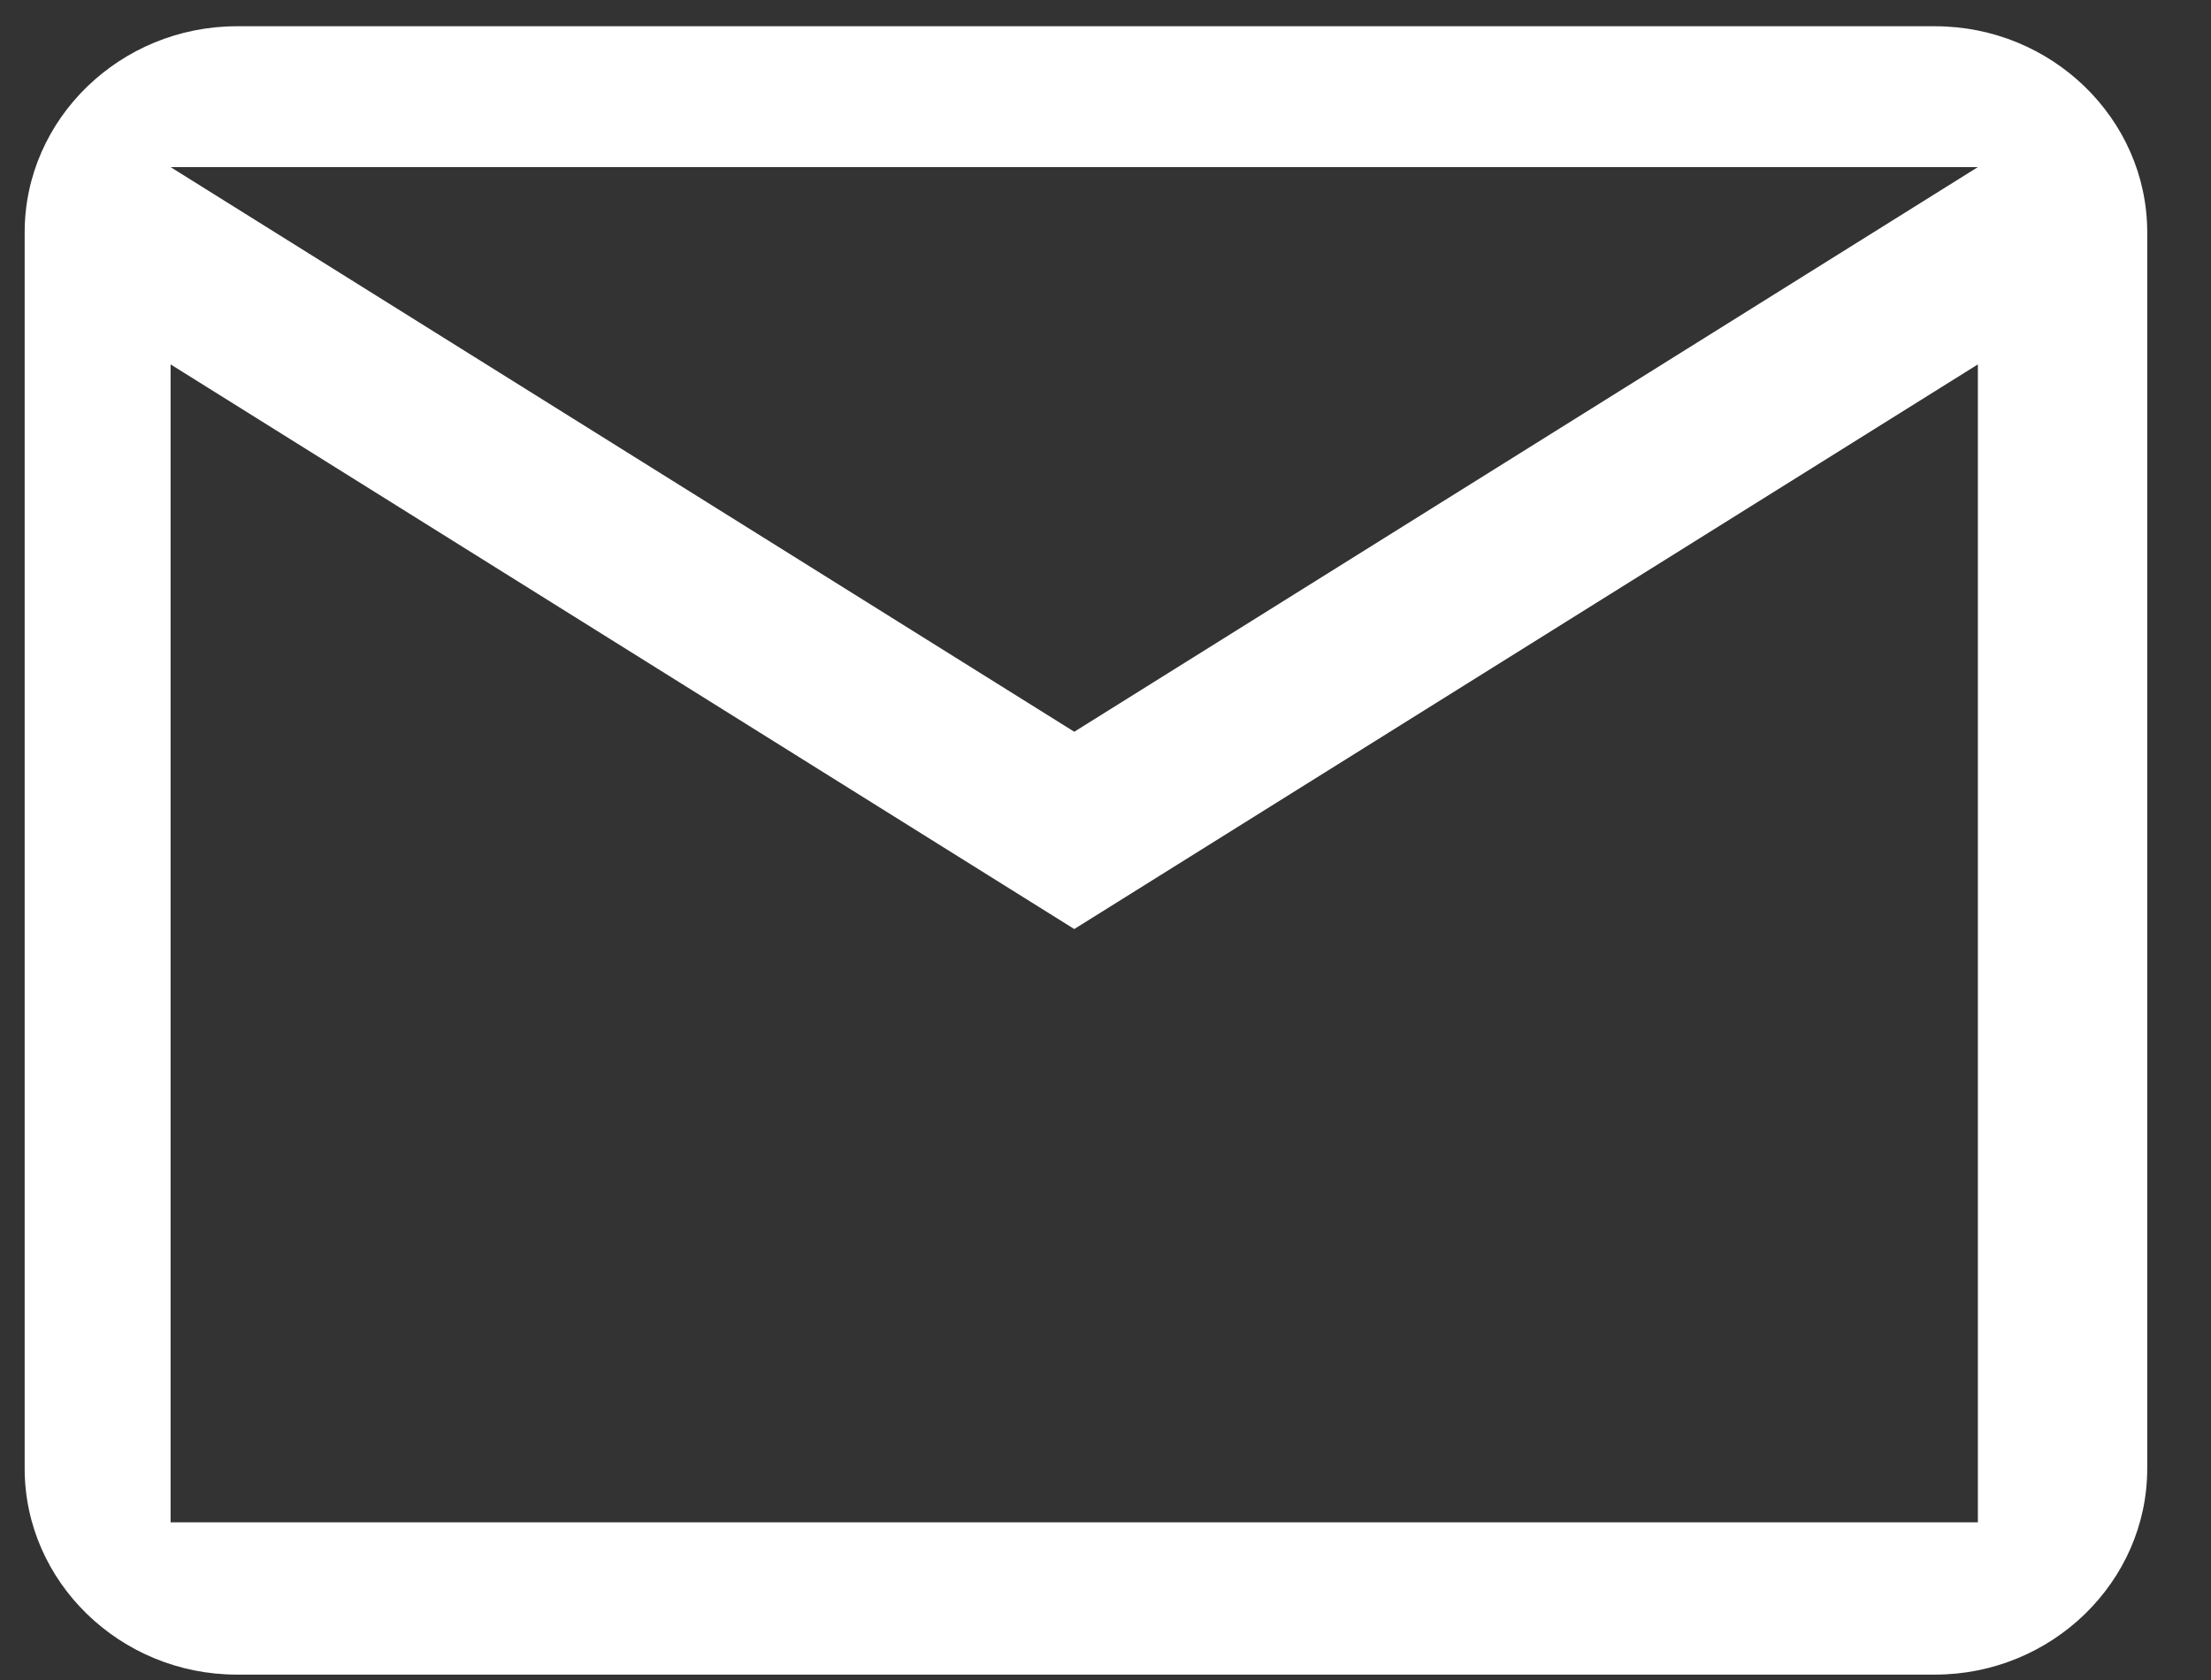 <?xml version="1.0" encoding="UTF-8"?> <svg xmlns="http://www.w3.org/2000/svg" viewBox="0 0 32.00 24.32" data-guides="{&quot;vertical&quot;:[],&quot;horizontal&quot;:[]}"><rect x="0" y="0" width="32.00" height="24.32" fill="#333333" stroke="none"/><defs></defs><path fill="#ffffff" stroke="none" fill-opacity="1" stroke-width="1" stroke-opacity="1" fill-rule="evenodd" id="tSvg7bffe79629" title="Path 2" d="M31.077 3.363C31.077 1.722 29.695 0.38 28.005 0.38C19.813 0.38 11.621 0.38 3.429 0.38C1.74 0.38 0.357 1.722 0.357 3.363C0.357 9.328 0.357 15.294 0.357 21.259C0.357 22.899 1.74 24.242 3.429 24.242C11.621 24.242 19.813 24.242 28.005 24.242C29.695 24.242 31.077 22.899 31.077 21.259C31.077 15.294 31.077 9.328 31.077 3.363ZM28.626 2.419C24.267 5.144 19.907 7.869 15.548 10.593C11.188 7.869 6.829 5.144 2.469 2.419C11.188 2.419 19.907 2.419 28.626 2.419ZM15.548 13.449C11.188 10.724 6.829 8 2.469 5.275C2.469 10.862 2.469 16.449 2.469 22.037C11.188 22.037 19.907 22.037 28.626 22.037C28.626 16.449 28.626 10.862 28.626 5.275C24.267 8 19.907 10.724 15.548 13.449Z"></path></svg> 